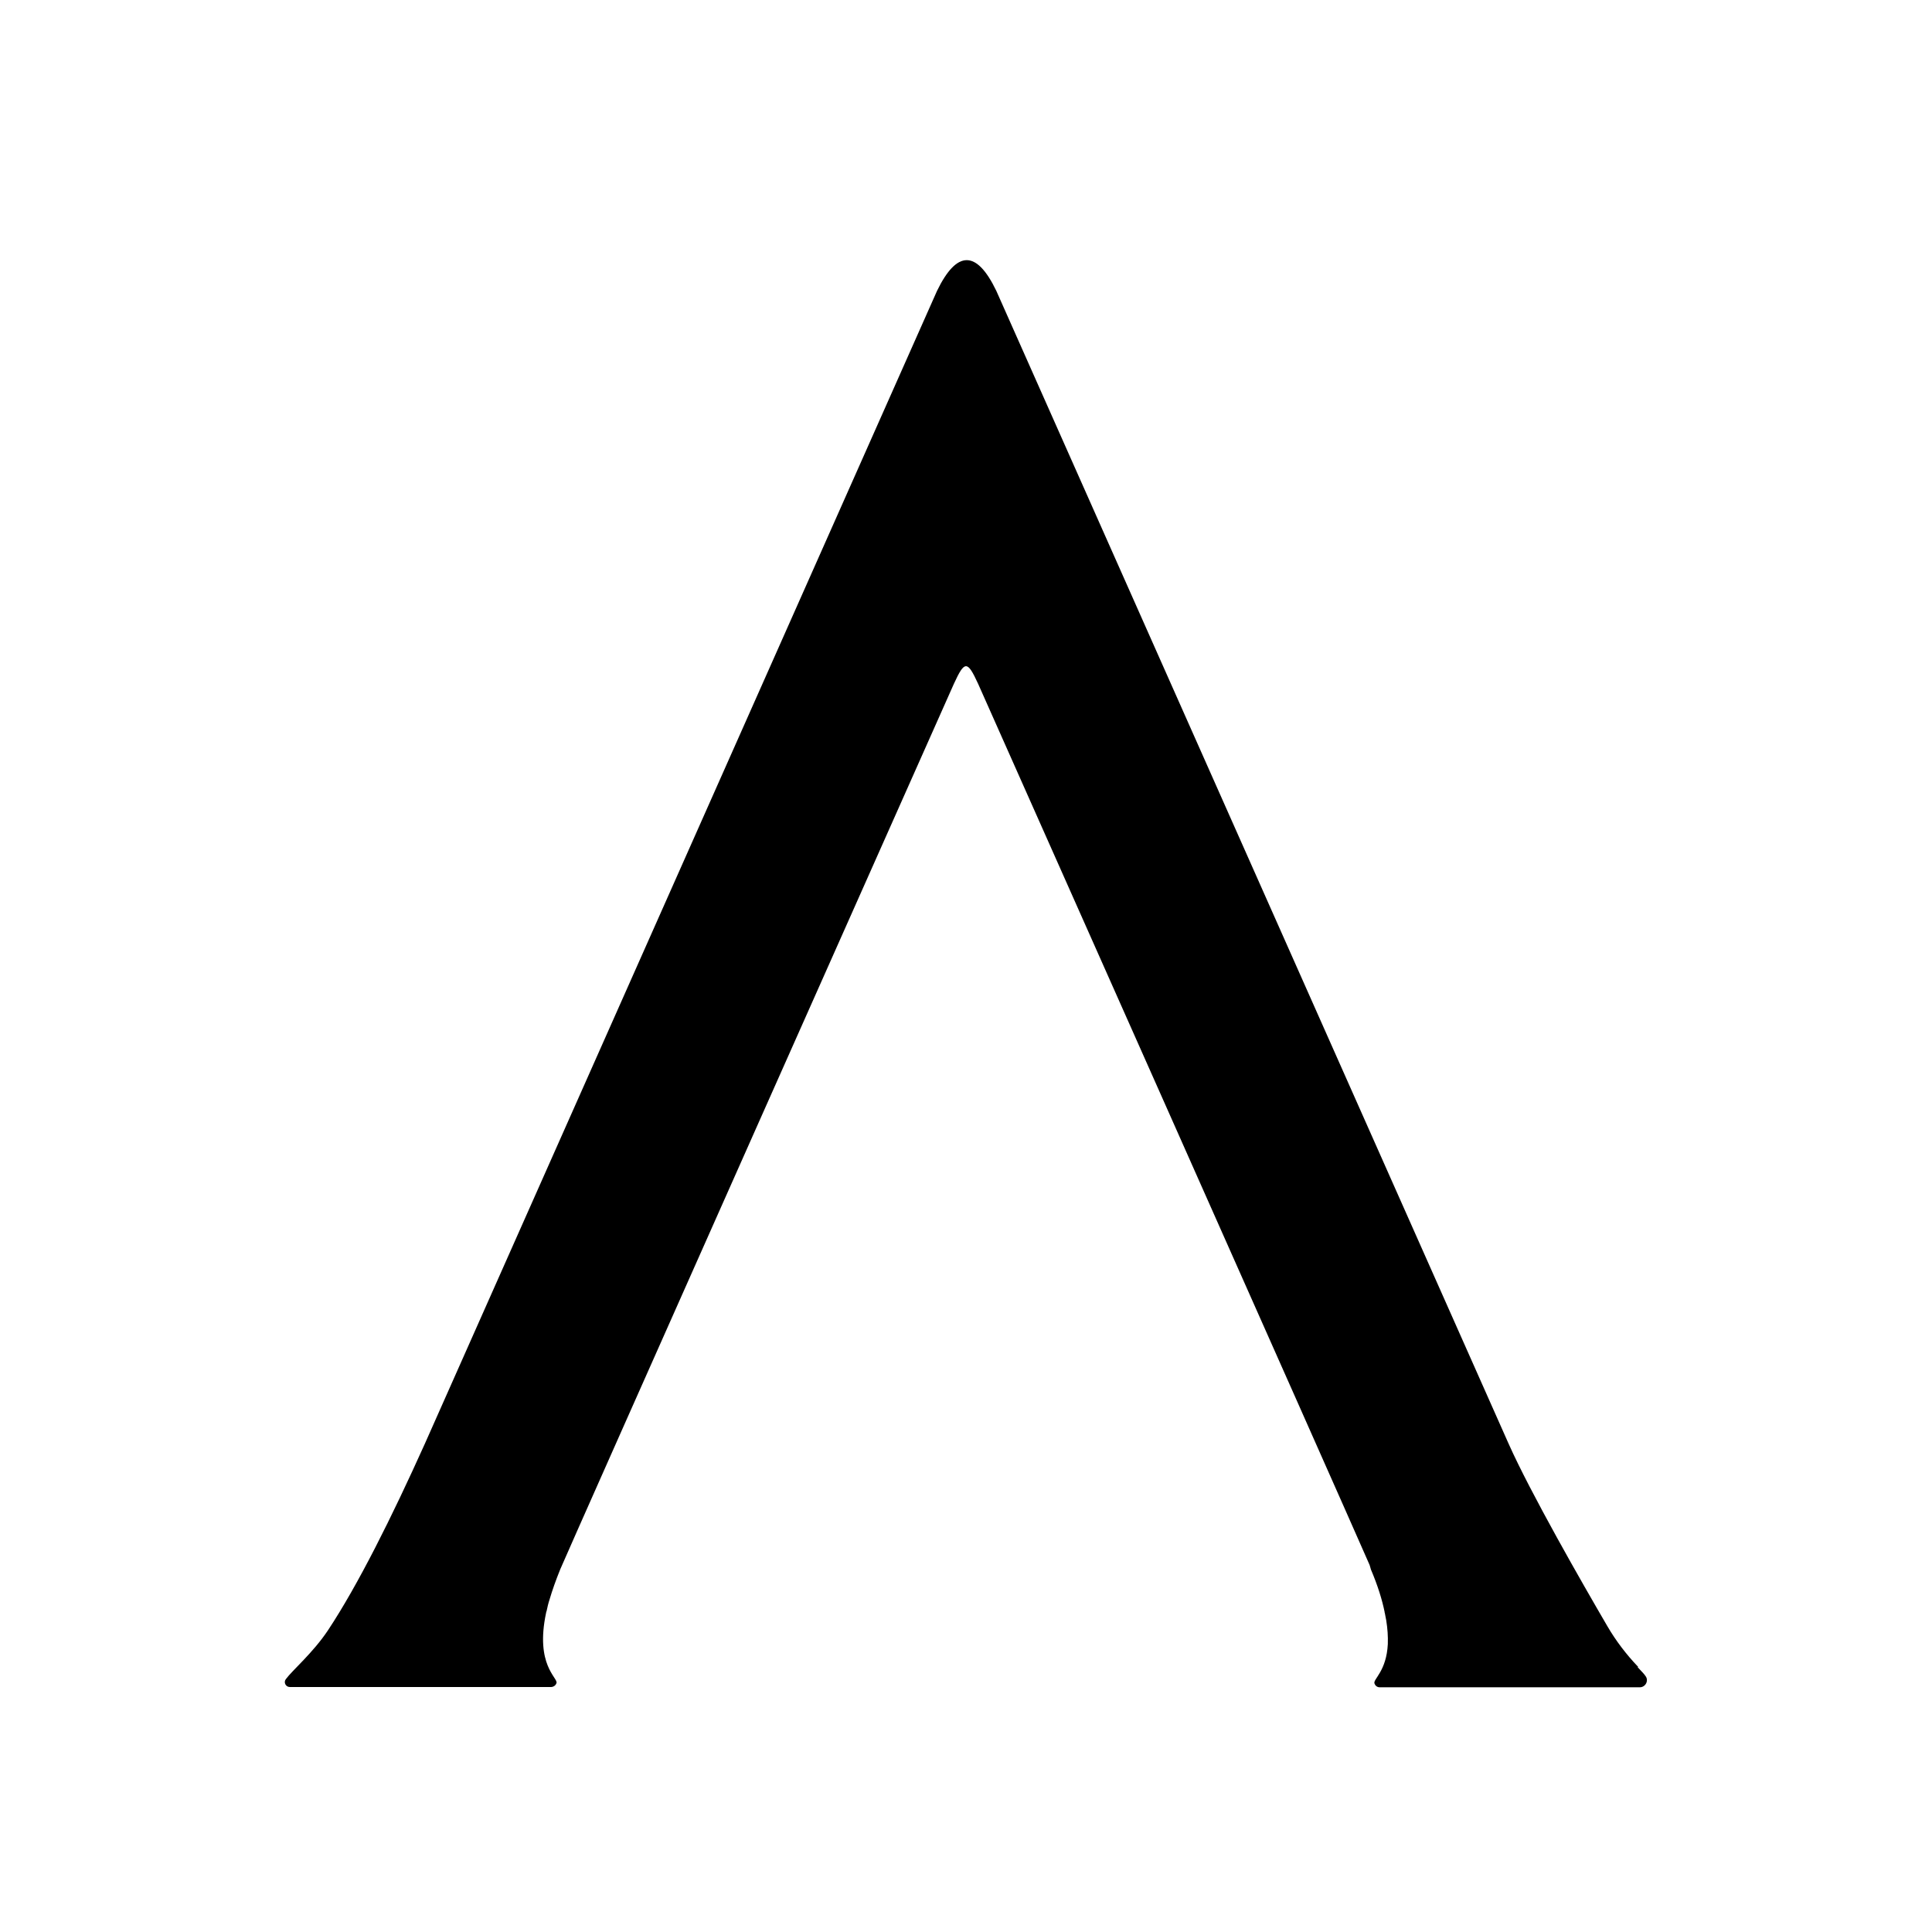 <svg viewBox="0 0 72 72" xmlns="http://www.w3.org/2000/svg"><path d="m0 0h72v72h-72z" fill="#fff"/><path d="m61.05 62.12c-.44-.46-.83-.97-1.15-1.52-.94-1.61-2.86-4.96-3.68-6.8l-19.09-42.96q-1.1-2.29-2.21 0l-19.09 42.97c-1.23 2.73-2.49 5.26-3.61 6.95-.56.84-1.32 1.48-1.57 1.82-.09.12 0 .29.15.29h9.74s.15 0 .2-.15c.05-.2-.8-.67-.39-2.61 0-.02.01-.05.02-.07.03-.14.06-.28.11-.43.1-.34.23-.71.4-1.13.14-.36 14.67-33 14.67-33 .4-.87.5-.87.9 0 0 0 13.61 30.59 14.59 32.84.02.05.03.11.05.17.26.61.42 1.14.51 1.58 0 .02 0 .03.01.05.02.09.03.18.05.26.05.31.07.6.06.89-.05 1-.54 1.3-.5 1.46.05.16.2.15.2.15h9.69c.21 0 .34-.24.22-.41-.05-.08-.17-.2-.3-.34z"/></svg>